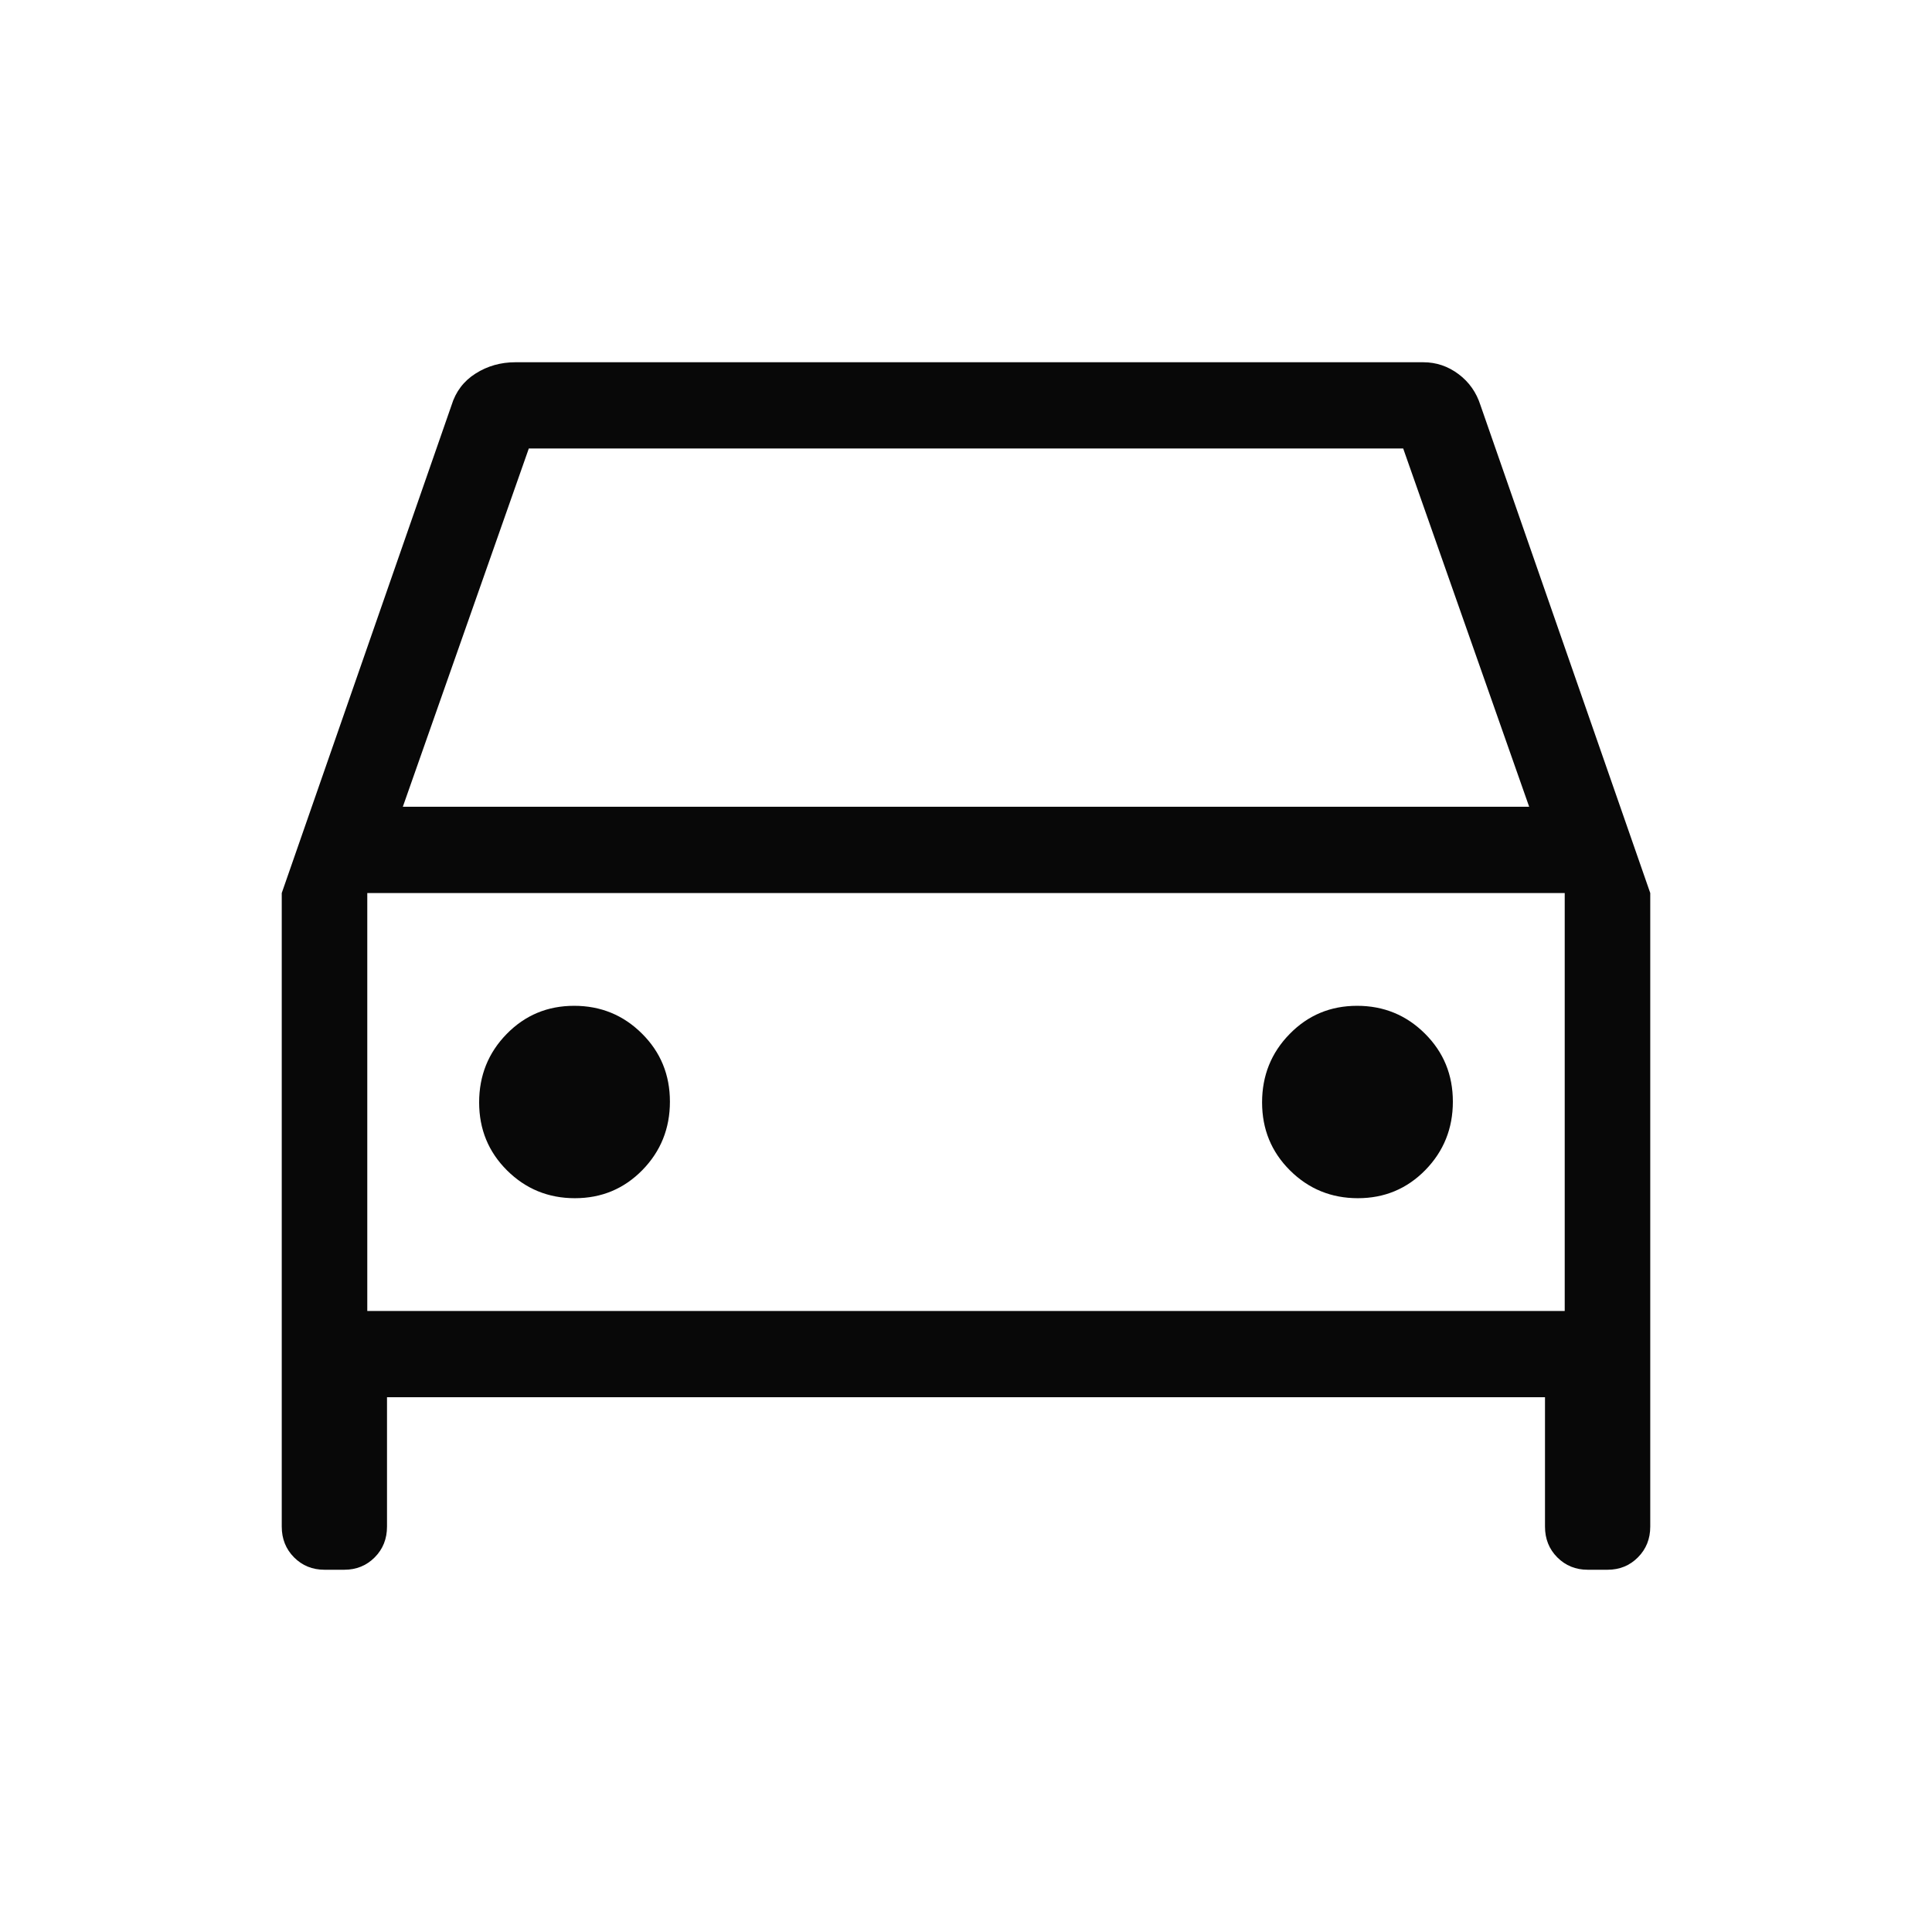 <?xml version="1.0" encoding="UTF-8"?>
<svg xmlns="http://www.w3.org/2000/svg" width="48" height="48" viewBox="0 0 48 48" fill="none">
  <path d="M9.615 34.714V37.929C9.615 38.232 9.514 38.487 9.31 38.692C9.106 38.897 8.854 39 8.553 39H8.062C7.761 39 7.509 38.897 7.305 38.692C7.102 38.487 7 38.232 7 37.929V22.187L11.217 10.071C11.321 9.731 11.52 9.467 11.816 9.28C12.111 9.093 12.441 9 12.803 9H35.361C35.682 9 35.974 9.098 36.237 9.295C36.499 9.491 36.681 9.75 36.783 10.071L41 22.187V37.929C41 38.232 40.898 38.487 40.694 38.692C40.491 38.897 40.239 39 39.938 39H39.447C39.146 39 38.894 38.897 38.69 38.692C38.486 38.487 38.385 38.232 38.385 37.929V34.714H9.615ZM10.008 20.044H37.992L34.862 11.143H13.138L10.008 20.044ZM14.283 29.769C14.945 29.769 15.503 29.536 15.96 29.07C16.416 28.603 16.644 28.036 16.644 27.37C16.644 26.703 16.413 26.14 15.95 25.68C15.487 25.219 14.925 24.989 14.264 24.989C13.603 24.989 13.045 25.222 12.588 25.689C12.132 26.155 11.904 26.722 11.904 27.389C11.904 28.055 12.135 28.619 12.598 29.079C13.061 29.539 13.623 29.769 14.283 29.769ZM33.736 29.769C34.397 29.769 34.955 29.536 35.412 29.07C35.868 28.603 36.096 28.036 36.096 27.37C36.096 26.703 35.865 26.14 35.402 25.68C34.939 25.219 34.377 24.989 33.717 24.989C33.055 24.989 32.497 25.222 32.041 25.689C31.584 26.155 31.356 26.722 31.356 27.389C31.356 28.055 31.587 28.619 32.05 29.079C32.513 29.539 33.075 29.769 33.736 29.769ZM9.125 32.571H38.875V22.187H9.125V32.571Z" fill="#080808"></path>
</svg>
